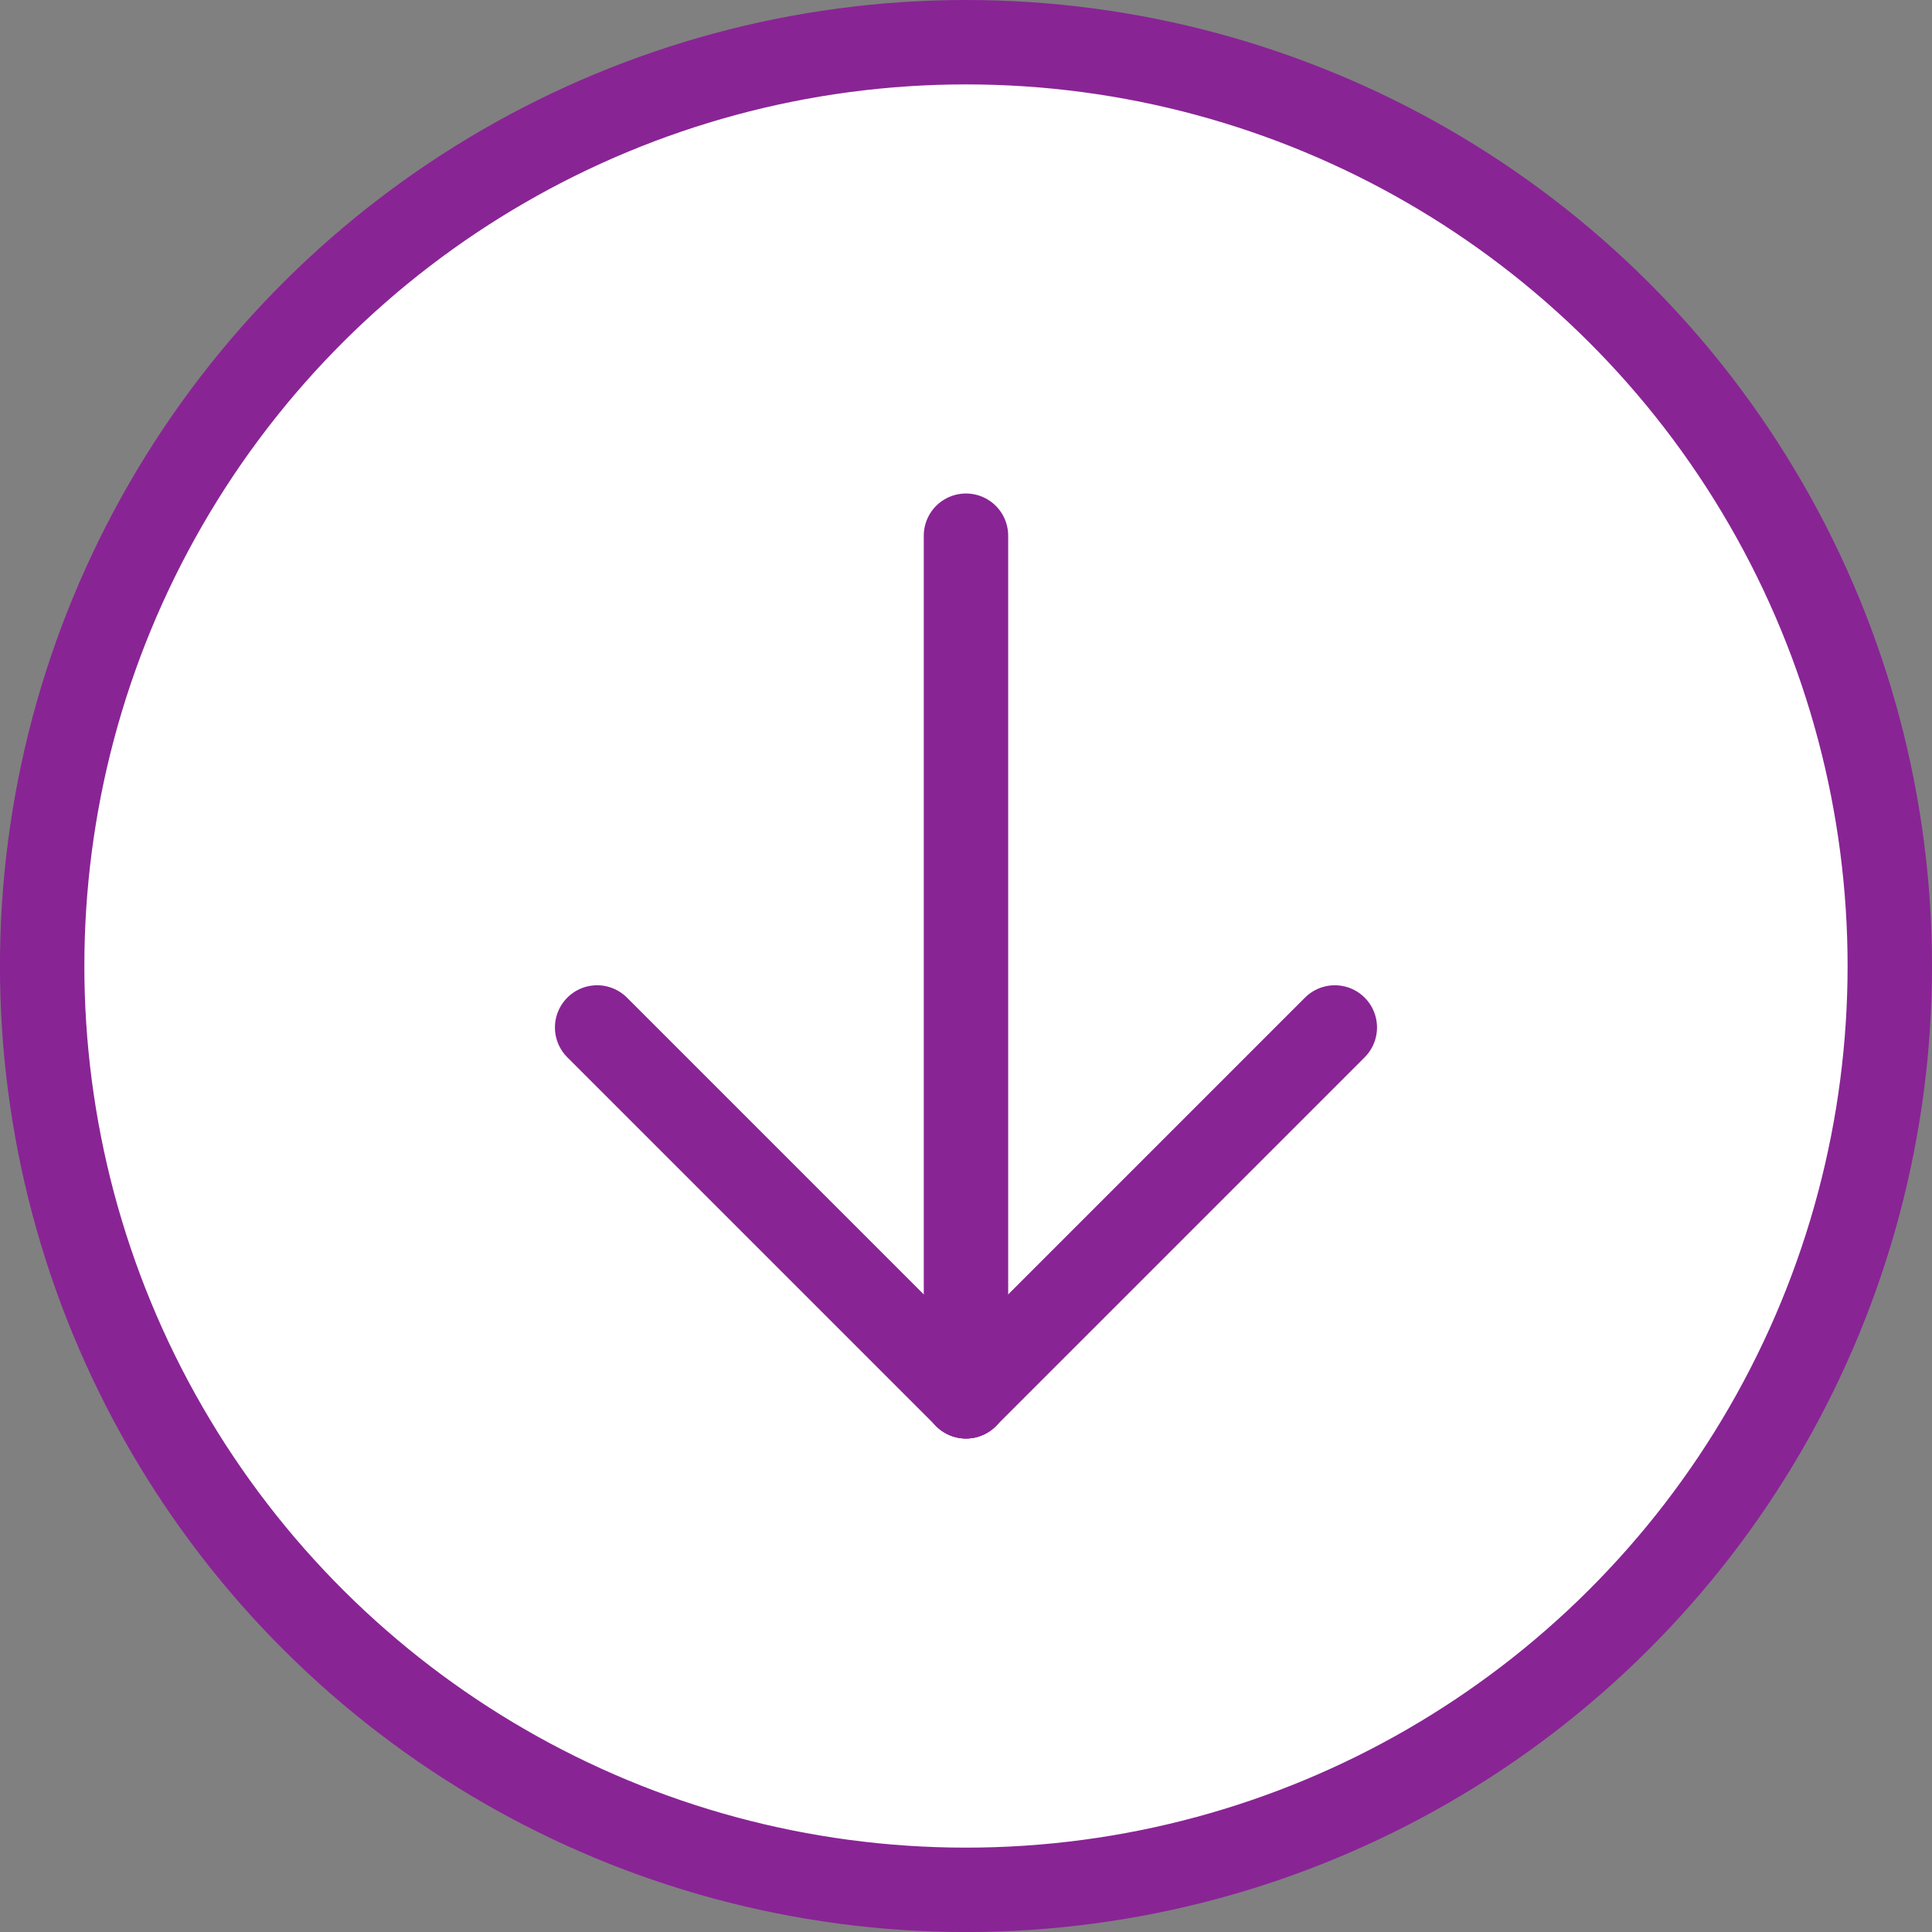 <svg xmlns="http://www.w3.org/2000/svg" width="45.781" height="45.781" viewBox="0 0 45.781 45.781">
  <rect x="0" y="0" width="45.781" height="45.781" fill="#808080" stroke="none"/>
  <g id="グループ_64" data-name="グループ 64" transform="translate(429.281 -288.5) rotate(90)">
    <circle id="楕円形_1" data-name="楕円形 1" cx="21.891" cy="21.891" r="21.891" transform="translate(289.5 384.5)" fill="#fff" stroke="#892495" stroke-linecap="round" stroke-linejoin="round" stroke-width="2"/>
    <g id="グループ_63" data-name="グループ 63" transform="translate(301.194 397.651)">
      <line id="線_109" data-name="線 109" x2="20.393" transform="translate(0 8.74)" fill="none" stroke="#892495" stroke-linecap="round" stroke-linejoin="round" stroke-width="2"/>
      <line id="線_110" data-name="線 110" x2="8.74" y2="8.74" transform="translate(11.653)" fill="none" stroke="#892495" stroke-linecap="round" stroke-linejoin="round" stroke-width="2"/>
      <line id="線_111" data-name="線 111" y1="8.74" x2="8.74" transform="translate(11.653 8.74)" fill="none" stroke="#892495" stroke-linecap="round" stroke-linejoin="round" stroke-width="2"/>
    </g>
  </g>
</svg>
